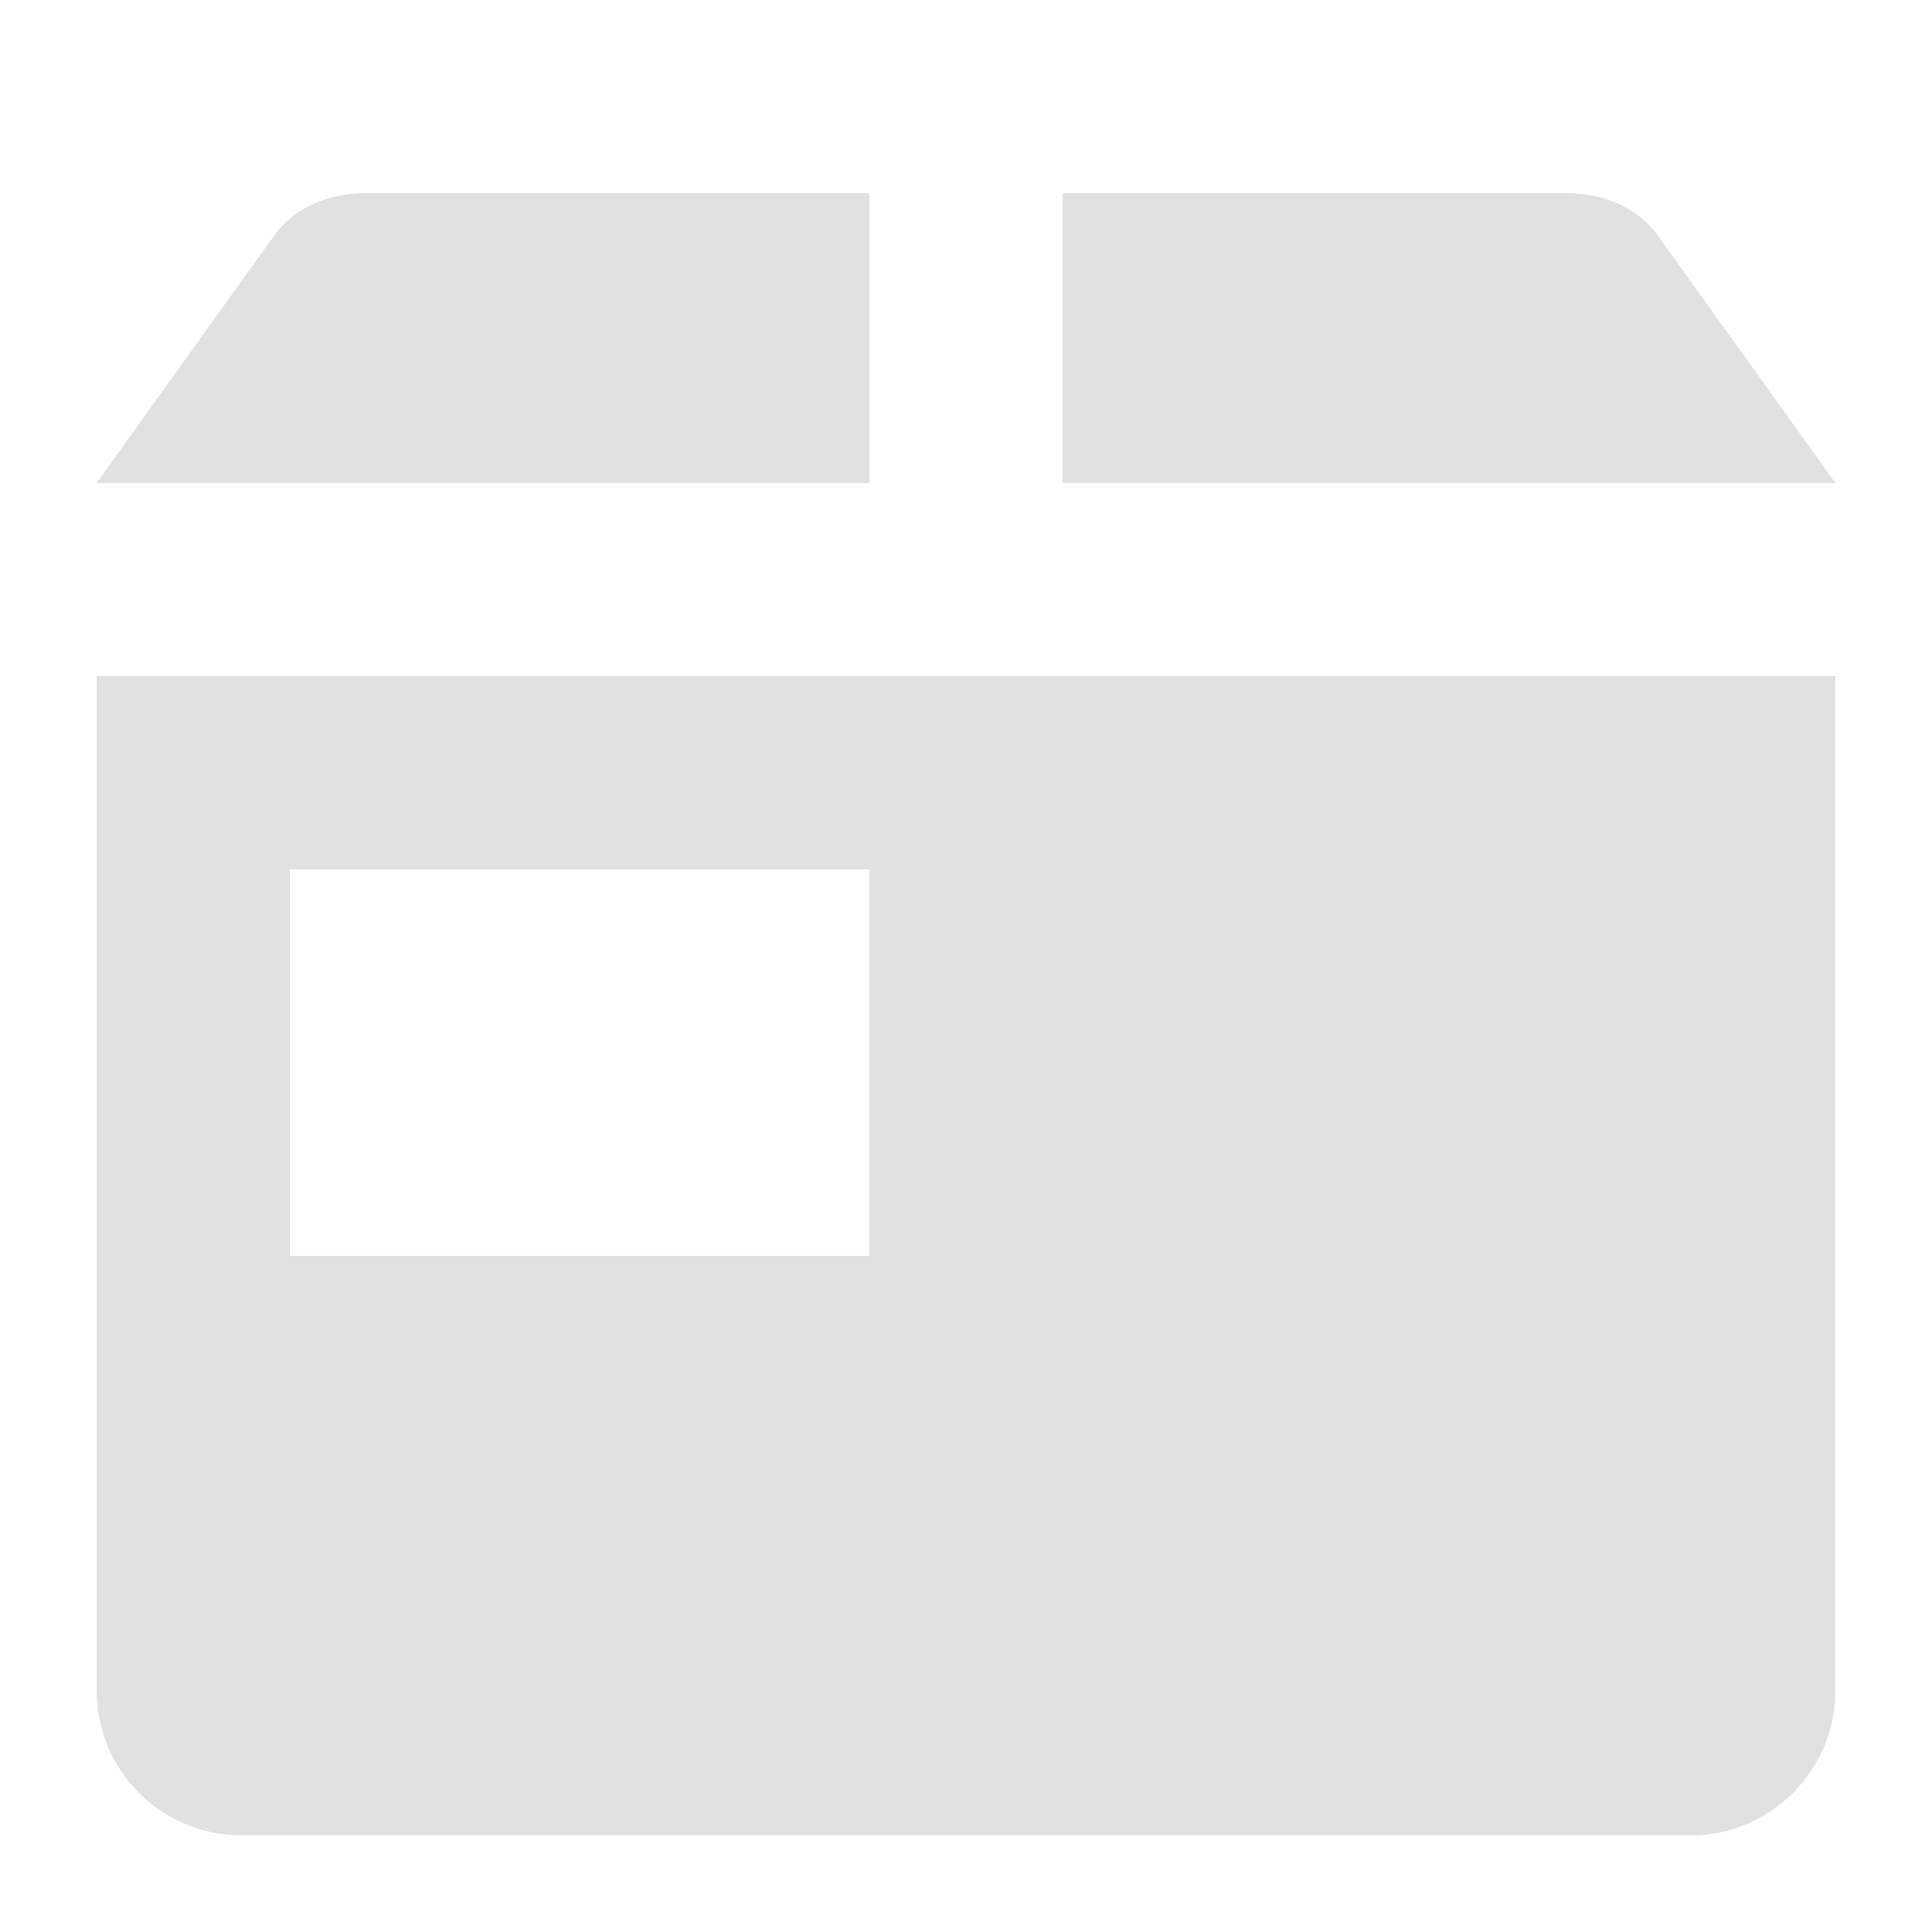 <svg width="52" height="52" viewBox="0 0 52 52" fill="none" xmlns="http://www.w3.org/2000/svg">
<path d="M49.4 13H28.6V5.2H42.19C43.183 5.197 44.104 5.621 44.603 6.315L49.4 13ZM9.81 5.2H23.4V13H2.6L7.397 6.315C7.896 5.621 8.817 5.197 9.81 5.2ZM2.6 18.2V45.5C2.6 46.534 3.011 47.526 3.742 48.258C4.474 48.989 5.466 49.4 6.5 49.4H45.5C46.534 49.4 47.526 48.989 48.258 48.258C48.989 47.526 49.4 46.534 49.4 45.5V18.2H2.6ZM7.8 23.4H23.4V33.8H7.8V23.4Z" fill="#E1E1E1"/>
</svg>
